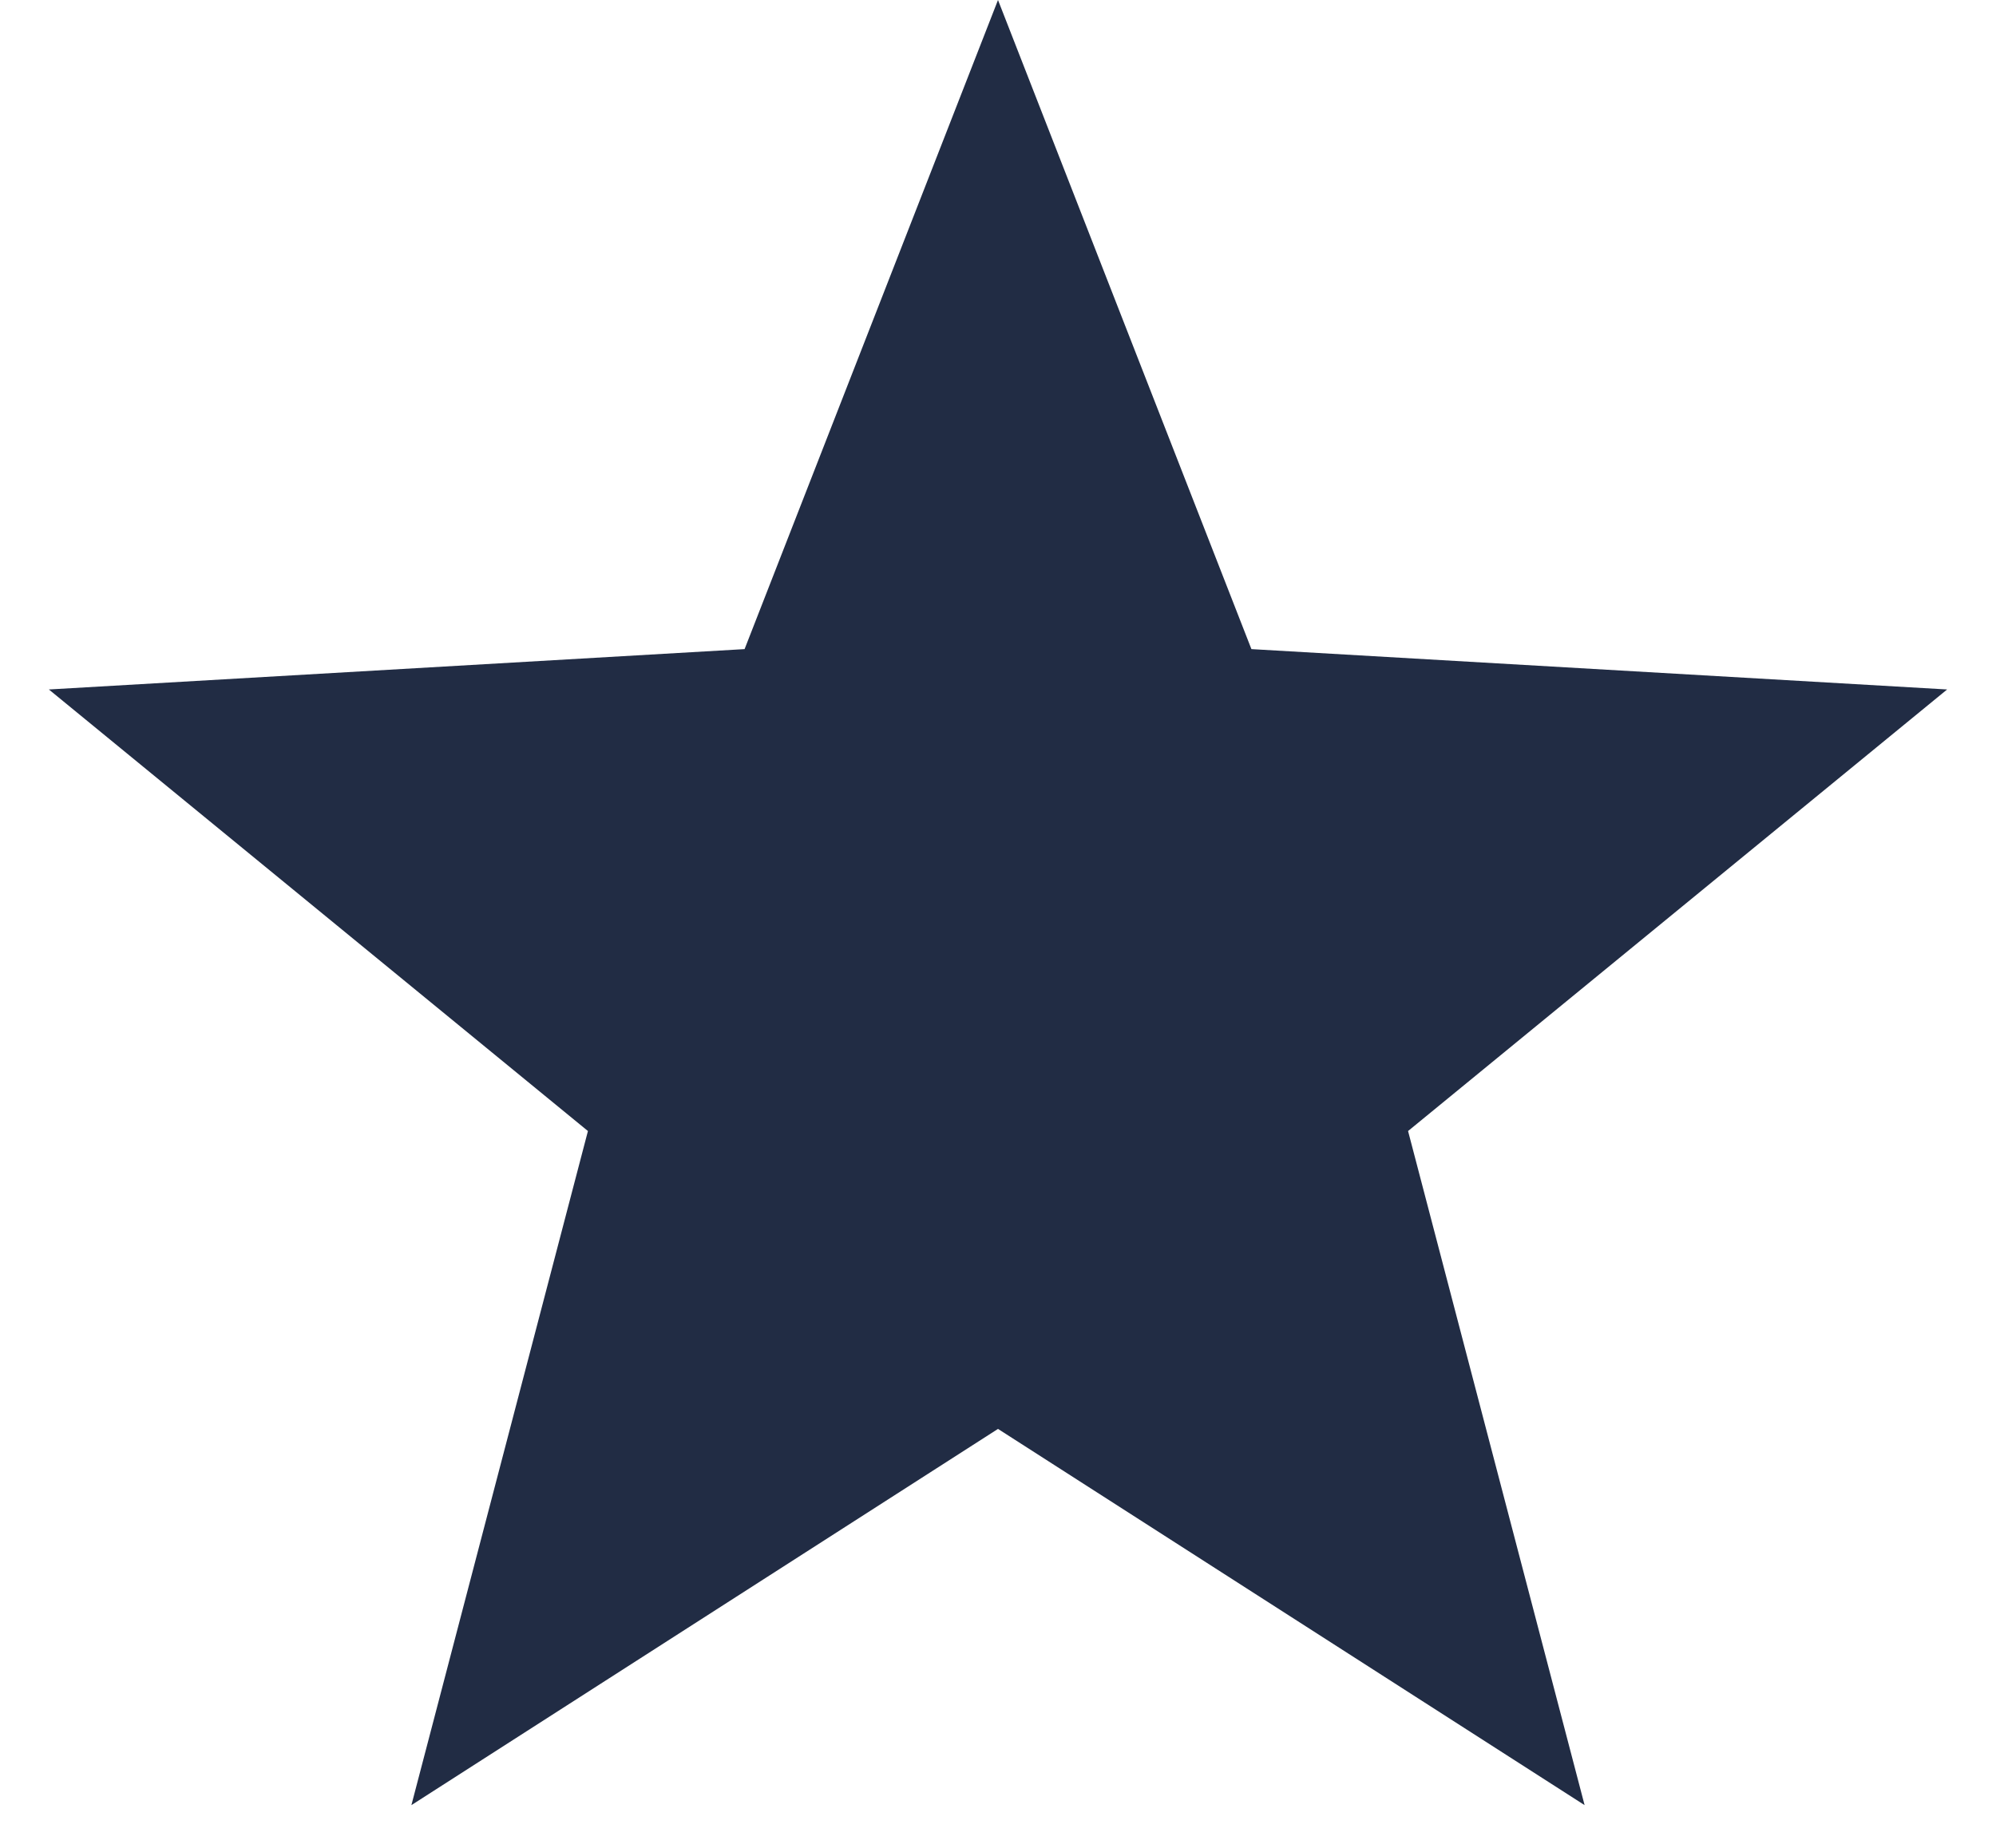 <svg width="27" height="25" viewBox="0 0 27 25" fill="none" xmlns="http://www.w3.org/2000/svg">
<path d="M13.5 0L16.928 8.782L26.339 9.328L19.047 15.302L21.435 24.422L13.5 19.332L5.565 24.422L7.953 15.302L0.661 9.328L10.072 8.782L13.5 0Z" fill="#212C44"/>
</svg>
